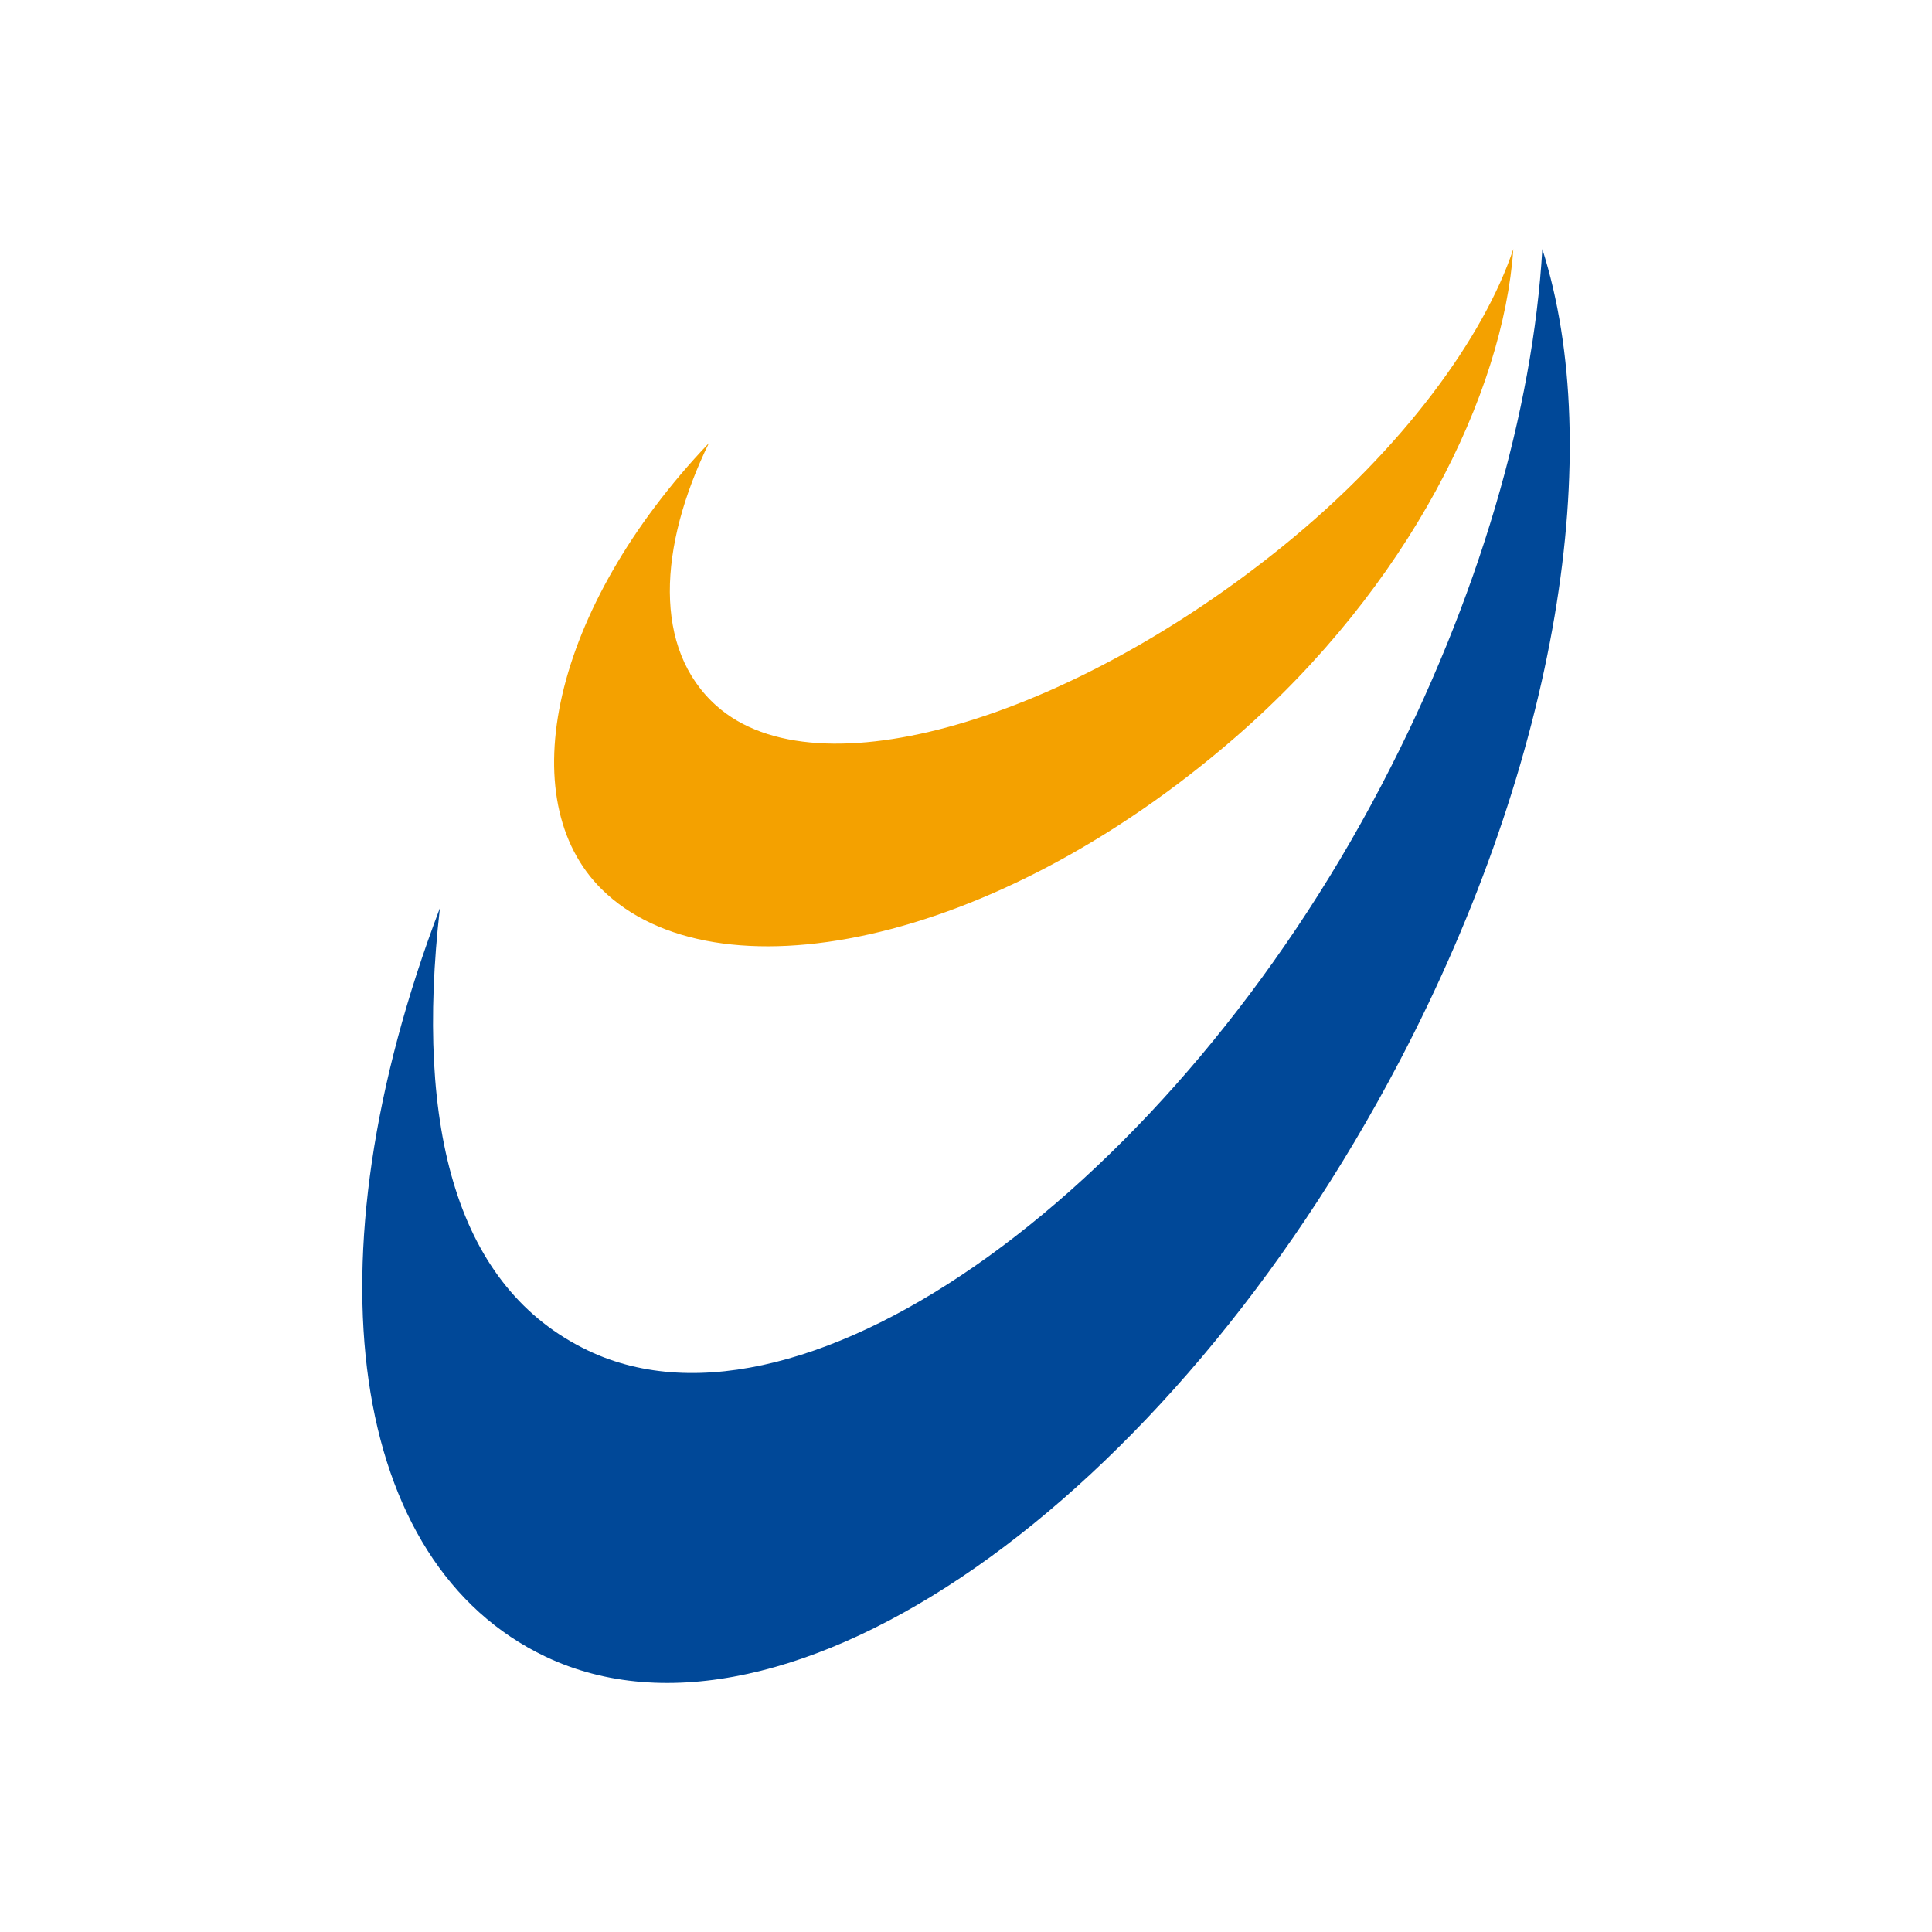 <svg width="128" height="128" viewBox="0 0 128 128" fill="none" xmlns="http://www.w3.org/2000/svg">
<path d="M102.183 16.5C101.564 27.122 98.024 39.611 91.522 52.03C77.745 78.393 53.454 96.368 38.985 89.49C30.267 85.342 27.484 74.816 29.144 60.164C20.196 83.678 23.169 103.594 36.144 109.757C52.021 117.307 77.354 99.632 92.727 70.299C103.284 50.156 106.403 29.753 102.182 16.5" fill="#004898"/>
<path d="M84.929 36.237C70.9 47.578 54.162 52.73 47.467 46.76C43.249 43 43.617 36.227 46.968 29.354C36.536 40.319 33.852 53.005 39.88 58.93C47.332 66.263 65.689 62.883 81.859 48.836C93.399 38.816 99.597 26.056 100.261 16.5C98.34 22.255 93.039 29.687 84.929 36.237Z" fill="#F4A100"/>
</svg>

